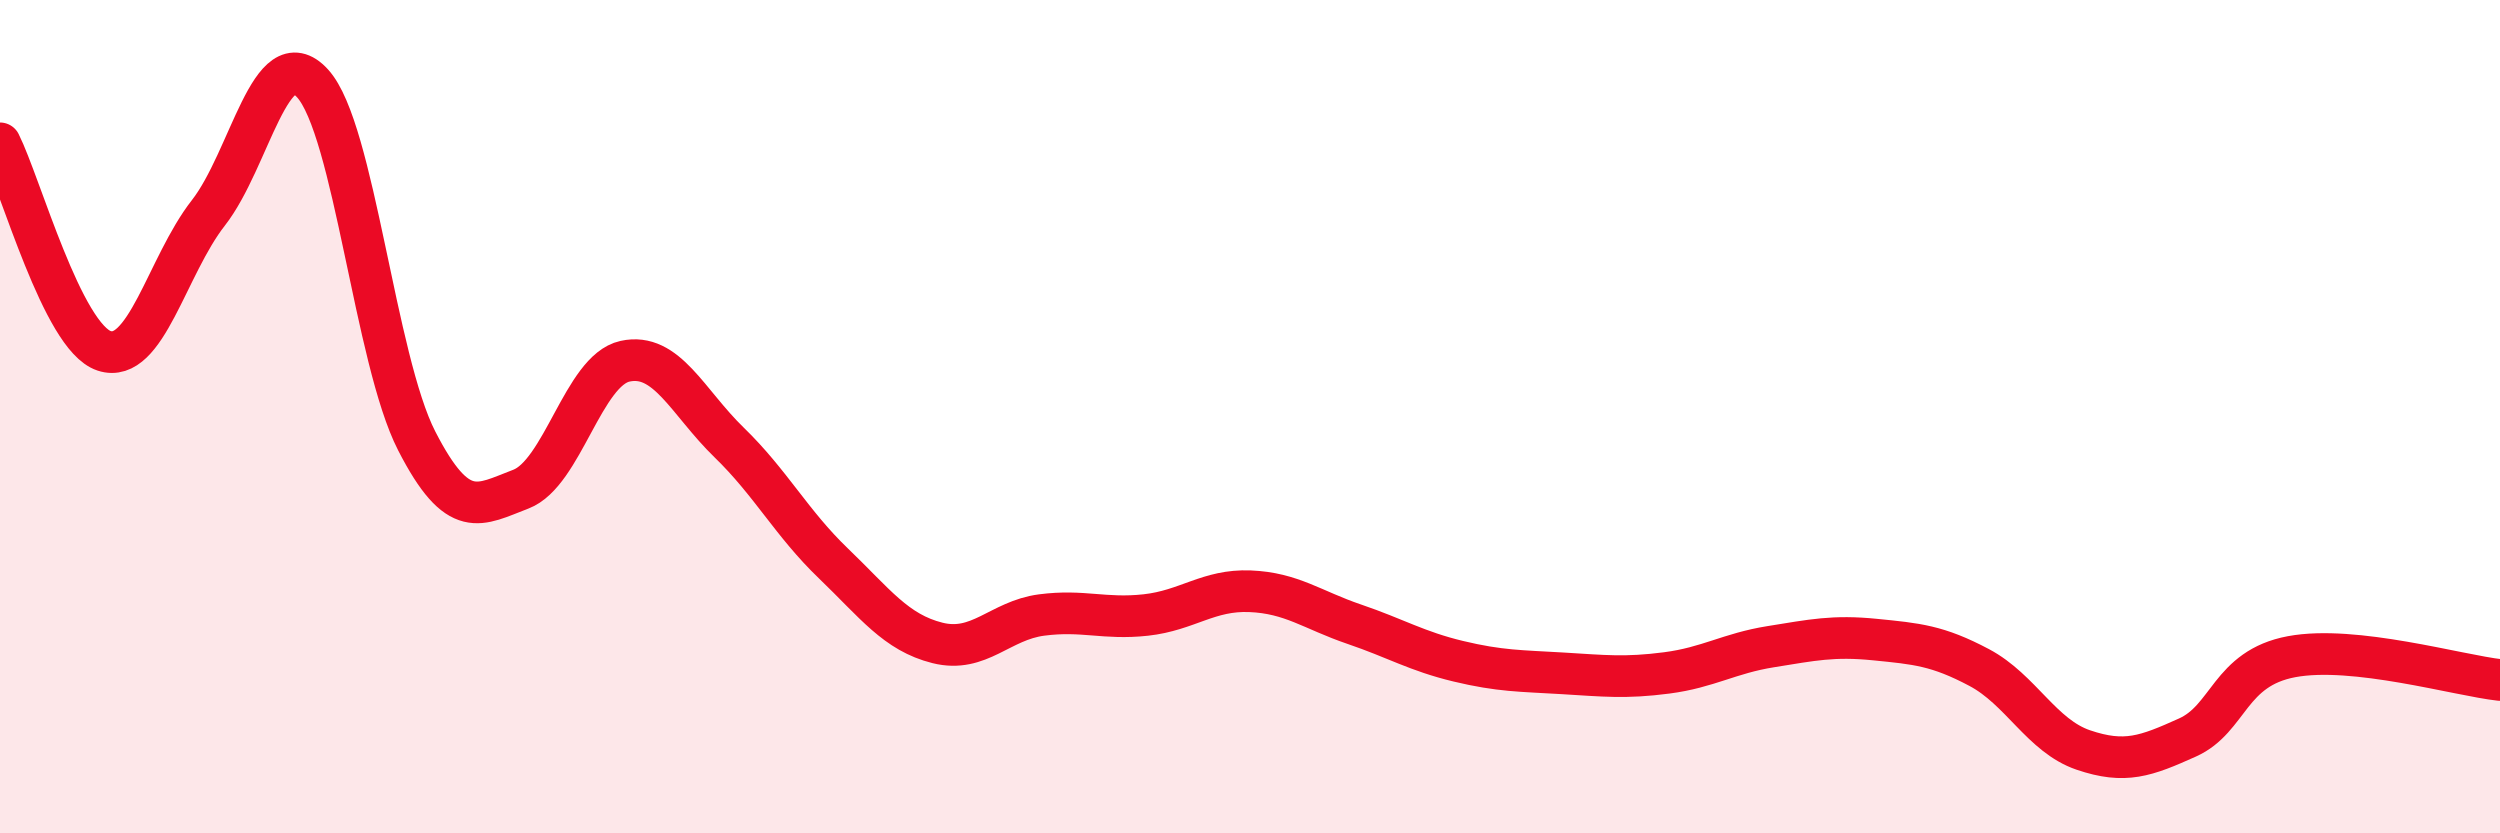 
    <svg width="60" height="20" viewBox="0 0 60 20" xmlns="http://www.w3.org/2000/svg">
      <path
        d="M 0,3.44 C 0.5,4.44 1.5,8.09 2.5,8.42 C 3.5,8.75 4,6.39 5,5.11 C 6,3.83 6.5,0.91 7.5,2 C 8.5,3.09 9,8.63 10,10.58 C 11,12.53 11.5,12.12 12.5,11.74 C 13.5,11.36 14,8.89 15,8.67 C 16,8.45 16.5,9.65 17.5,10.62 C 18.5,11.59 19,12.56 20,13.52 C 21,14.48 21.5,15.18 22.5,15.43 C 23.5,15.68 24,14.89 25,14.76 C 26,14.63 26.5,14.87 27.5,14.76 C 28.5,14.65 29,14.15 30,14.19 C 31,14.23 31.5,14.64 32.5,14.98 C 33.5,15.32 34,15.63 35,15.87 C 36,16.11 36.5,16.1 37.5,16.16 C 38.5,16.22 39,16.28 40,16.15 C 41,16.02 41.5,15.68 42.5,15.52 C 43.5,15.36 44,15.25 45,15.35 C 46,15.45 46.5,15.49 47.5,16.02 C 48.5,16.55 49,17.66 50,18 C 51,18.34 51.5,18.15 52.5,17.7 C 53.5,17.25 53.5,16.04 55,15.76 C 56.5,15.48 59,16.21 60,16.32L60 20L0 20Z"
        fill="#EB0A25"
        opacity="0.1"
        stroke-linecap="round"
        stroke-linejoin="round"
      />
      <path
        d="M 0,3.44 C 0.5,4.44 1.5,8.09 2.5,8.42 C 3.5,8.75 4,6.39 5,5.11 C 6,3.83 6.5,0.91 7.5,2 C 8.5,3.09 9,8.63 10,10.58 C 11,12.53 11.5,12.12 12.5,11.74 C 13.5,11.36 14,8.89 15,8.67 C 16,8.45 16.5,9.65 17.5,10.62 C 18.5,11.59 19,12.56 20,13.52 C 21,14.48 21.5,15.18 22.5,15.43 C 23.5,15.68 24,14.89 25,14.76 C 26,14.63 26.5,14.87 27.5,14.76 C 28.5,14.65 29,14.15 30,14.19 C 31,14.23 31.5,14.64 32.5,14.98 C 33.5,15.32 34,15.63 35,15.87 C 36,16.11 36.5,16.1 37.5,16.16 C 38.5,16.22 39,16.28 40,16.15 C 41,16.02 41.5,15.68 42.5,15.52 C 43.5,15.36 44,15.25 45,15.35 C 46,15.45 46.5,15.49 47.5,16.02 C 48.5,16.55 49,17.66 50,18 C 51,18.34 51.5,18.15 52.5,17.7 C 53.5,17.25 53.5,16.04 55,15.76 C 56.5,15.48 59,16.21 60,16.32"
        stroke="#EB0A25"
        stroke-width="1"
        fill="none"
        stroke-linecap="round"
        stroke-linejoin="round"
      />
    </svg>
  